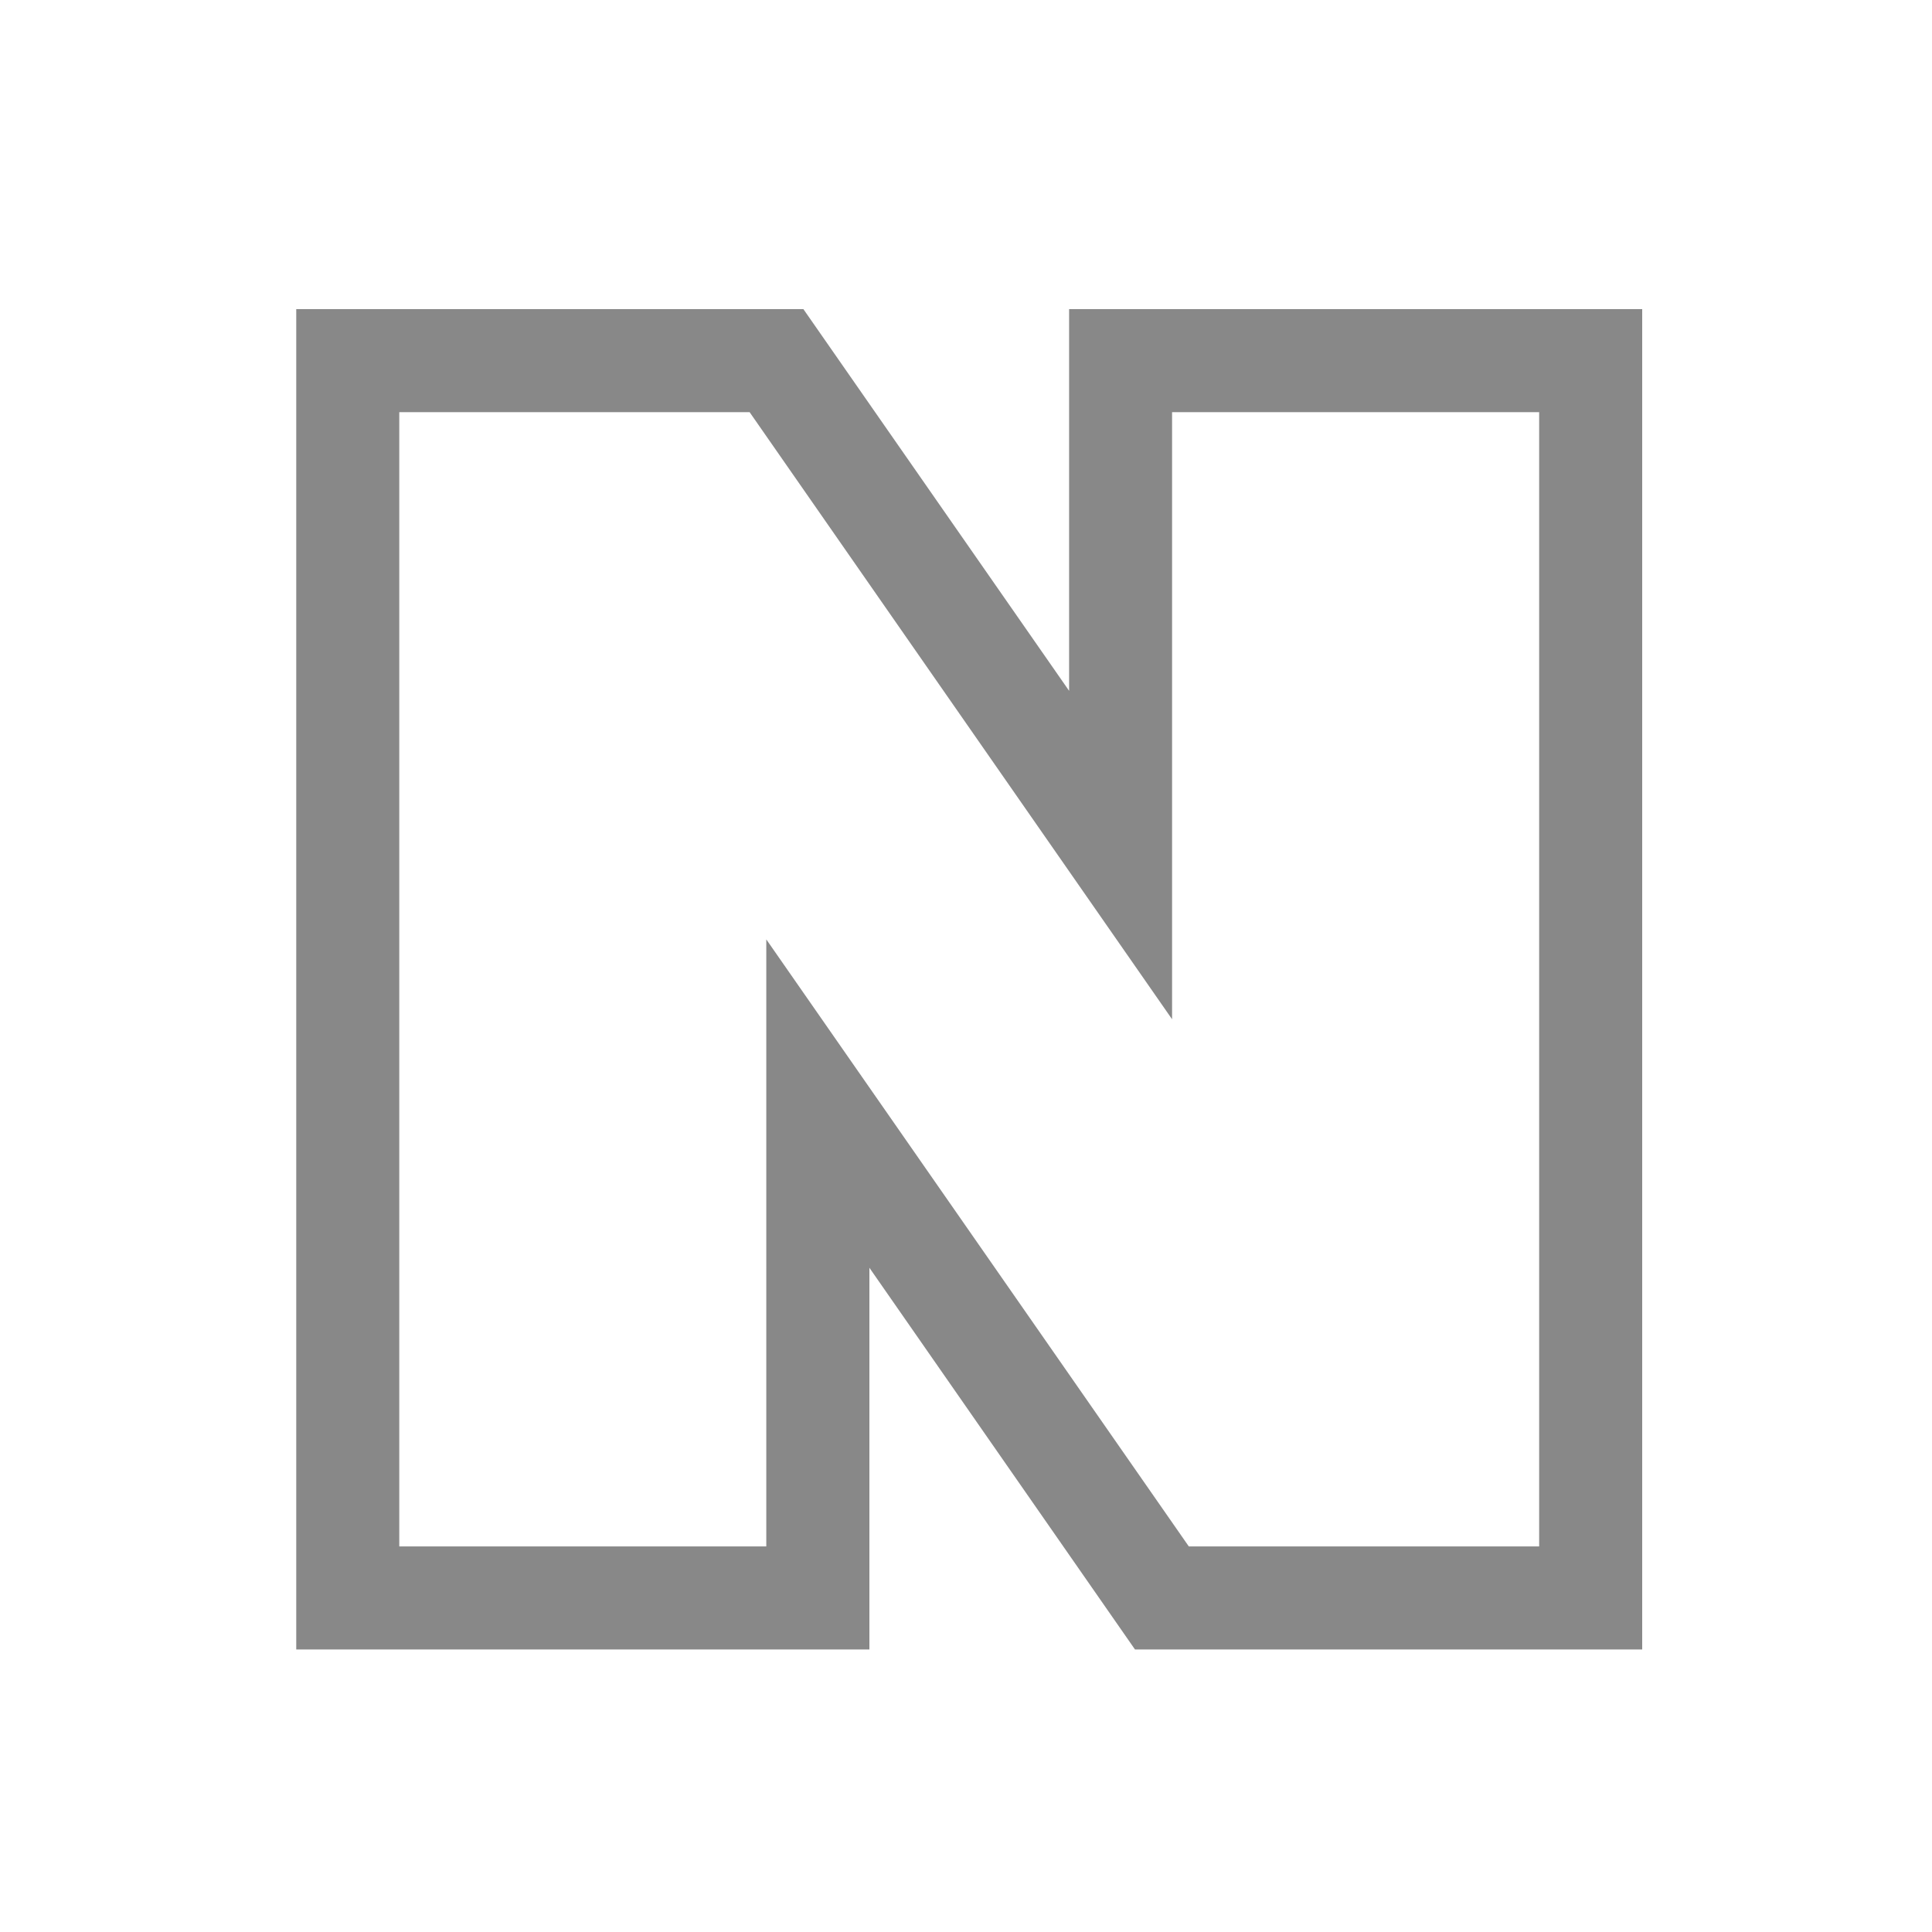 <svg xmlns="http://www.w3.org/2000/svg" width="30" height="30" viewBox="0 0 30 30">
    <path data-name="사각형 5" style="fill:none" d="M0 0h30v30H0z"/>
    <g data-name="패스 56" style="stroke-linecap:round;fill:none">
        <path d="M12 0v9.427L5.439 0H0v17.613h5.7V8.186l6.561 9.426H17.7V0z" style="stroke:none" transform="translate(6.2 6.4)"/>
        <path d="M0 0v17.613h5.699V8.187l6.561 9.426h5.44V0H12v9.427L5.44 0H0m-1.6-1.6h7.875l4.126 5.927V-1.6H19.3v20.813h-7.876L7.3 13.286v5.927h-8.9V-1.6z" style="fill:#888;stroke:none" transform="translate(6.2 6.4)"/>
    </g>
</svg>
